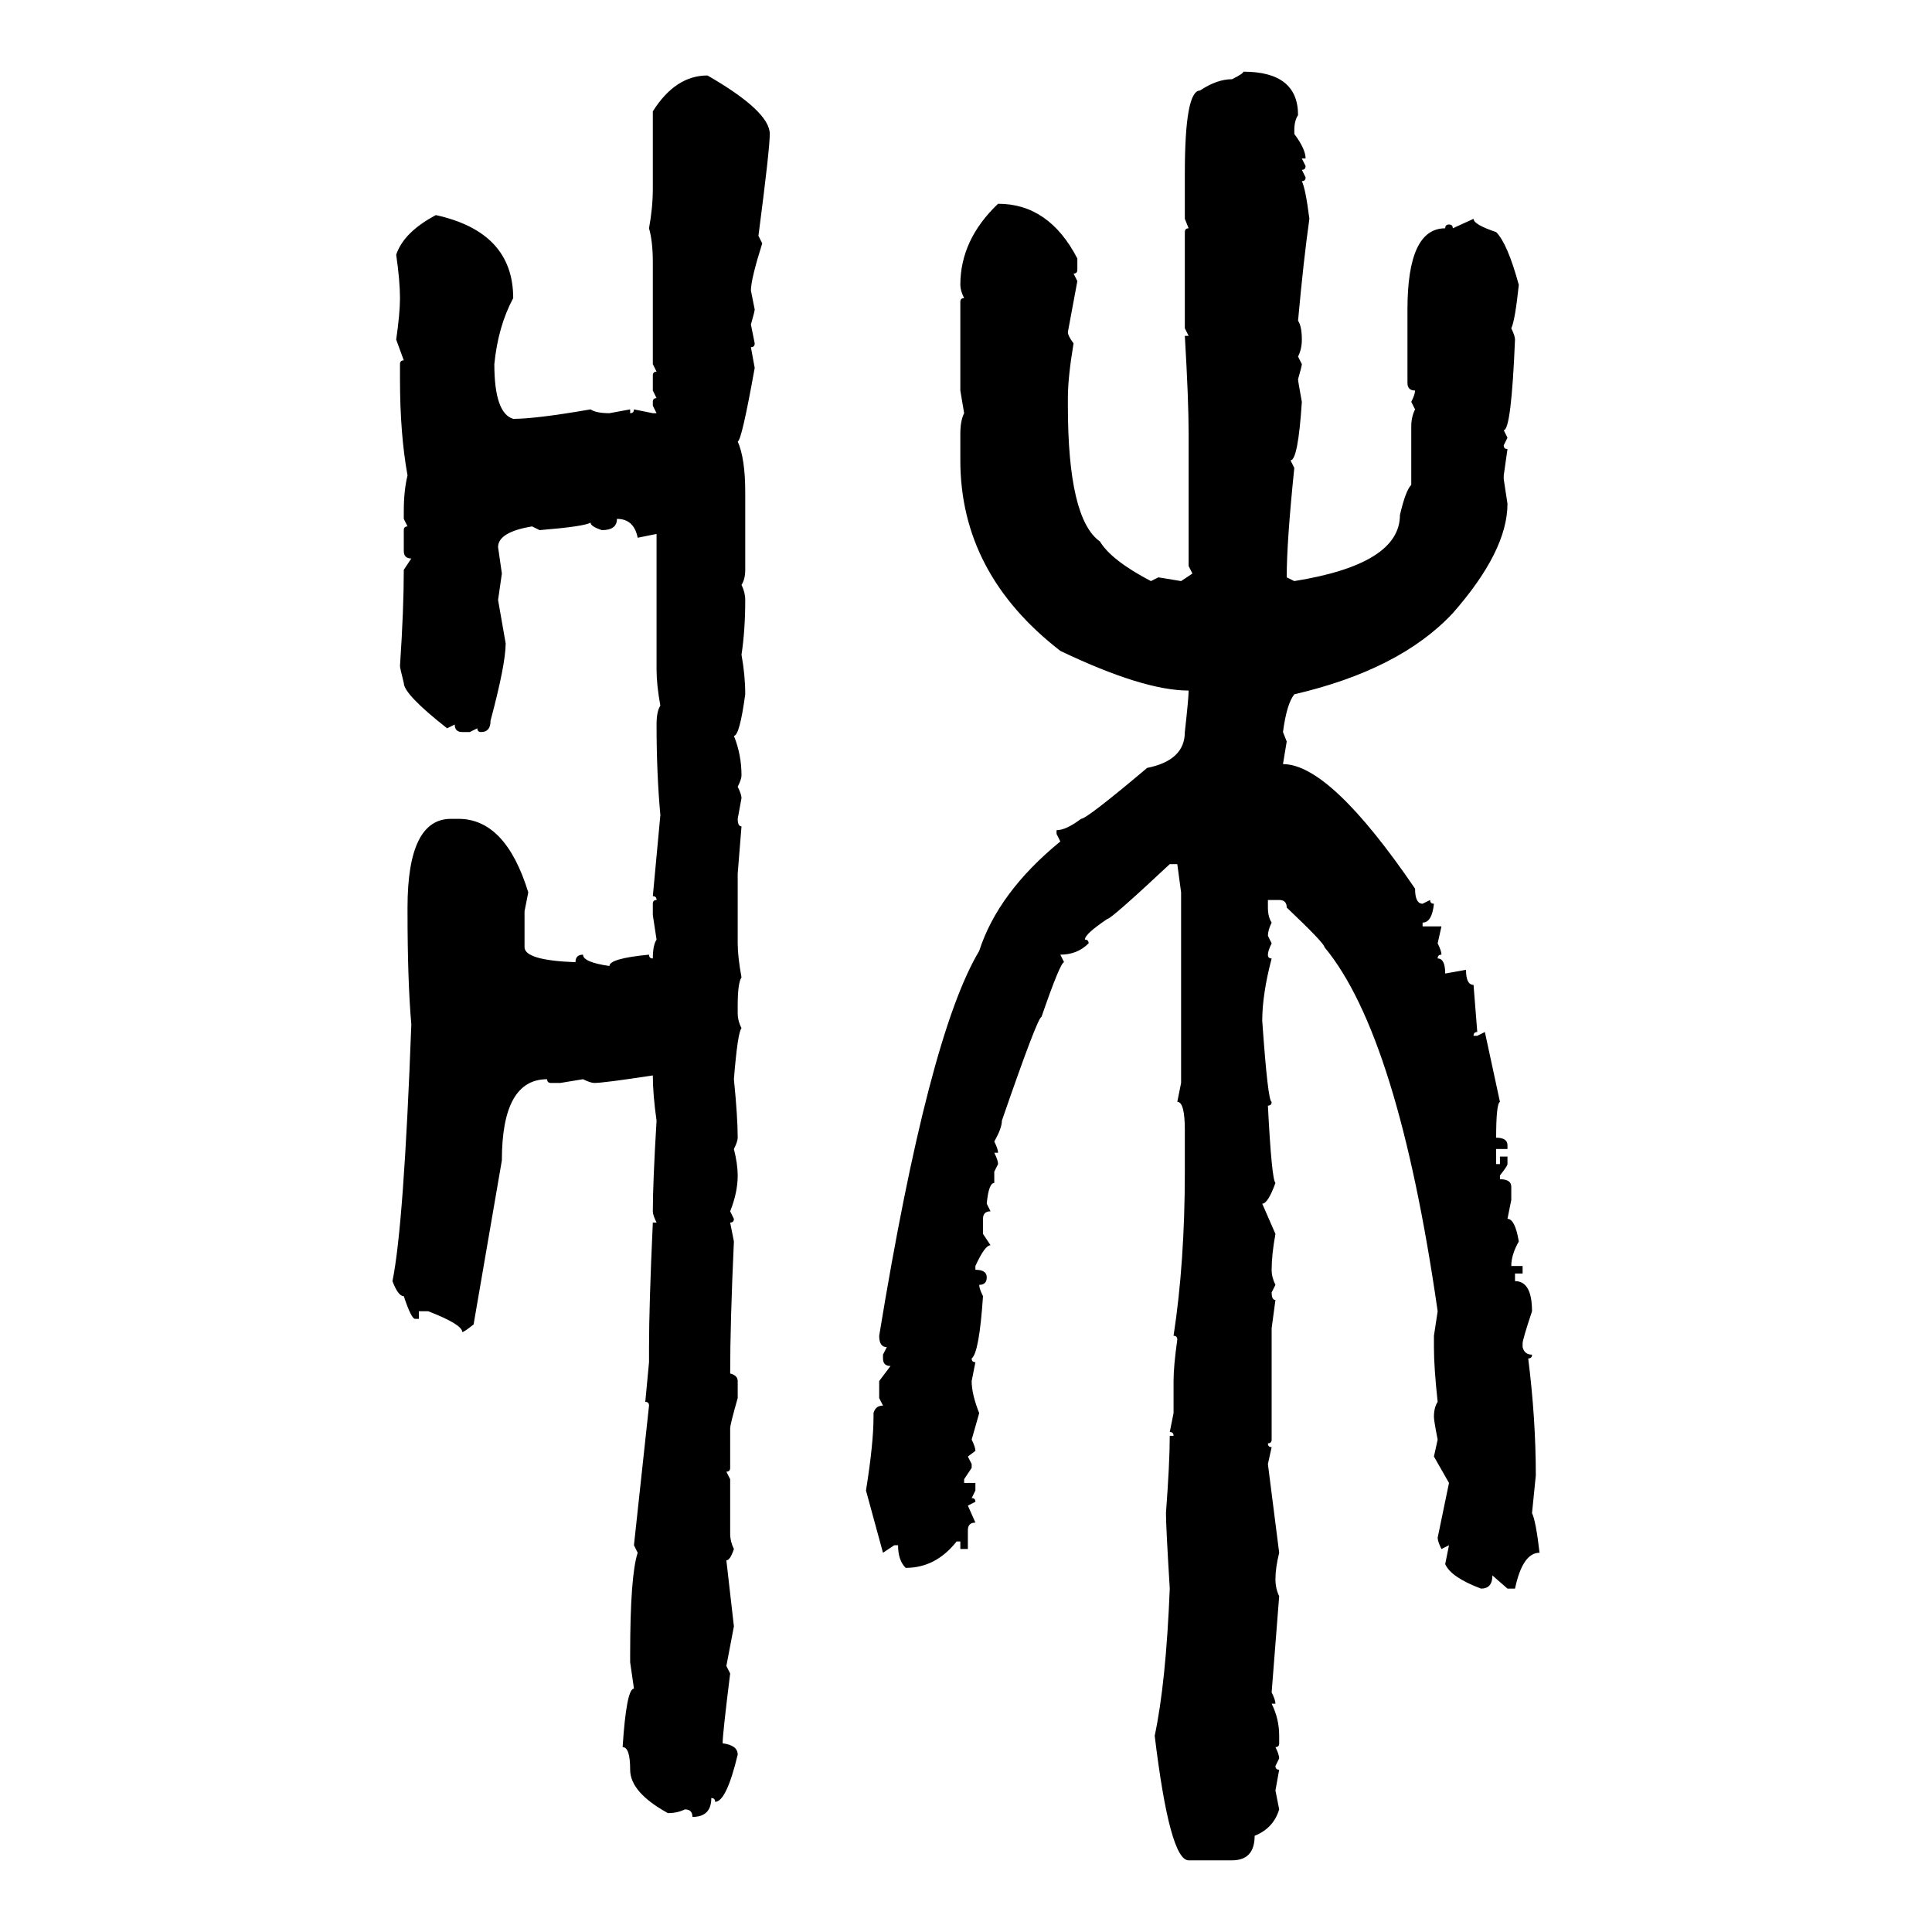 <svg xmlns="http://www.w3.org/2000/svg" xmlns:xlink="http://www.w3.org/1999/xlink" width="300" height="300"><path d="M193.07 11.13L193.07 11.13Q201.56 11.13 201.56 17.87L201.56 17.87Q200.98 18.75 200.98 20.21L200.98 20.21L200.98 20.80Q202.73 23.14 202.73 24.61L202.73 24.61L202.15 24.61L202.73 25.78Q202.73 26.37 202.15 26.37L202.15 26.37L202.73 27.54Q202.73 28.13 202.15 28.13L202.15 28.13Q202.73 29.30 203.32 33.98L203.32 33.98Q202.44 40.14 201.56 49.80L201.56 49.80Q202.15 50.68 202.15 52.73L202.15 52.73Q202.15 54.20 201.56 55.37L201.56 55.37L202.15 56.54Q202.15 56.84 201.56 58.89L201.56 58.89Q201.56 59.18 202.15 62.40L202.15 62.40Q201.56 71.48 200.39 71.48L200.39 71.48L200.98 72.66Q199.80 84.08 199.80 89.65L199.80 89.65L200.98 90.23Q217.38 87.60 217.38 79.98L217.38 79.98Q218.26 76.17 219.14 75.29L219.14 75.29L219.14 66.21Q219.14 64.75 219.73 63.57L219.73 63.57L219.14 62.40Q219.73 61.23 219.73 60.64L219.73 60.64Q218.55 60.64 218.55 59.47L218.55 59.47L218.55 48.05Q218.55 35.45 224.41 35.45L224.41 35.45Q224.41 34.86 225 34.86L225 34.86Q225.59 34.86 225.59 35.45L225.59 35.45L228.81 33.98Q228.81 34.86 232.32 36.04L232.32 36.04Q234.08 37.79 235.84 44.24L235.84 44.24Q235.25 49.80 234.67 50.98L234.67 50.98Q235.25 52.15 235.25 52.73L235.25 52.73Q234.67 66.80 233.50 66.80L233.50 66.80L234.08 67.97L233.50 69.14Q233.50 69.73 234.08 69.73L234.08 69.73L233.50 73.83L233.50 74.41L234.08 78.22Q234.08 85.55 225.59 95.21L225.59 95.21Q217.38 104.00 200.98 107.81L200.98 107.81Q199.80 109.28 199.22 113.67L199.22 113.67L199.80 115.14L199.22 118.65Q206.54 118.65 219.73 137.99L219.73 137.99Q219.73 140.33 220.90 140.33L220.90 140.33L222.07 139.75Q222.07 140.33 222.66 140.33L222.66 140.33Q222.36 143.26 220.90 143.26L220.90 143.26L220.90 143.85L223.83 143.85L223.24 146.48Q223.83 147.66 223.83 148.24L223.83 148.24Q223.24 148.24 223.24 148.83L223.24 148.83Q224.41 148.83 224.41 151.17L224.41 151.17L227.64 150.59Q227.64 152.93 228.81 152.93L228.81 152.93L229.39 160.25Q228.81 160.25 228.81 160.84L228.81 160.84L229.39 160.84L230.57 160.25L232.91 171.09Q232.32 171.39 232.32 176.66L232.32 176.66Q234.08 176.66 234.08 177.83L234.08 177.83L234.08 178.42L232.32 178.42L232.32 180.76L232.91 180.76L232.91 179.59L234.08 179.59L234.08 180.76Q234.08 181.05 232.91 182.52L232.91 182.52L232.91 183.11Q234.67 183.11 234.67 184.28L234.67 184.28L234.67 186.33L234.08 189.26Q235.25 189.26 235.84 192.77L235.84 192.77Q234.67 194.82 234.67 196.58L234.67 196.58L236.43 196.58L236.43 197.75L235.25 197.75L235.25 198.93Q237.89 198.93 237.89 203.61L237.89 203.61Q236.43 208.01 236.43 208.59L236.43 208.59L236.43 209.18Q236.72 210.35 237.89 210.35L237.89 210.35Q237.89 210.94 237.30 210.94L237.30 210.94Q238.48 220.31 238.48 229.10L238.48 229.10L237.89 234.96Q238.48 236.13 239.06 241.11L239.06 241.11Q236.43 241.11 235.25 246.68L235.25 246.68L234.08 246.68L231.74 244.63Q231.74 246.68 229.98 246.68L229.98 246.68Q225.29 244.92 224.41 242.87L224.41 242.87L225 239.94L223.83 240.53Q223.24 239.36 223.24 238.77L223.24 238.77L225 230.27L222.66 226.17L223.24 223.54Q222.66 220.61 222.66 220.02L222.66 220.02Q222.66 218.55 223.24 217.68L223.24 217.68Q222.66 212.40 222.66 209.18L222.66 209.18L222.66 207.42L223.24 203.61Q217.09 160.84 205.66 147.07L205.66 147.07Q205.66 146.48 199.80 140.92L199.80 140.92Q199.80 139.75 198.63 139.75L198.63 139.75L196.88 139.75L196.88 140.92Q196.88 142.38 197.46 143.26L197.46 143.26Q196.88 144.43 196.88 145.31L196.88 145.31L197.46 146.48Q196.88 147.66 196.88 148.24L196.88 148.24Q196.88 148.83 197.46 148.83L197.46 148.83Q196.00 154.39 196.00 158.50L196.00 158.50Q196.88 171.09 197.46 171.09L197.46 171.09Q197.46 171.68 196.88 171.68L196.88 171.68Q197.46 183.11 198.05 183.69L198.05 183.69Q196.88 186.91 196.00 186.91L196.00 186.91L198.05 191.60Q197.46 194.82 197.46 197.17L197.46 197.17Q197.46 198.34 198.05 199.51L198.05 199.51L197.46 200.68Q197.46 201.86 198.05 201.86L198.05 201.86L197.46 206.25L197.46 223.54Q197.46 224.12 196.88 224.12L196.88 224.12Q196.88 224.71 197.46 224.71L197.46 224.71L196.88 227.34L198.63 241.11Q198.05 243.46 198.05 245.21L198.05 245.21Q198.05 246.68 198.63 247.85L198.63 247.85L197.46 262.79Q198.05 263.96 198.05 264.55L198.05 264.55L197.46 264.55Q198.63 266.89 198.63 269.53L198.63 269.53L198.63 270.70Q198.63 271.29 198.05 271.29L198.05 271.29Q198.63 272.46 198.63 273.05L198.63 273.05L198.05 274.22Q198.05 274.80 198.63 274.80L198.63 274.80L198.05 278.03L198.63 280.96Q197.75 283.89 194.82 285.06L194.82 285.06Q194.82 288.87 191.31 288.87L191.31 288.87L184.57 288.87Q181.64 288.87 179.30 269.53L179.30 269.53Q181.05 261.33 181.64 246.68L181.64 246.68Q181.05 237.01 181.05 234.96L181.05 234.96Q181.64 227.05 181.64 222.95L181.64 222.95L182.23 222.95Q182.23 222.36 181.64 222.36L181.64 222.36L182.23 219.43L182.23 214.45Q182.23 212.11 182.81 208.01L182.81 208.01Q182.81 207.42 182.23 207.42L182.23 207.42Q183.98 196.00 183.98 181.93L183.98 181.93L183.98 175.49Q183.98 171.09 182.81 171.09L182.81 171.09L183.40 168.16L183.40 138.57L182.81 134.18L181.64 134.18Q172.56 142.68 171.97 142.68L171.97 142.68Q168.46 145.02 168.46 145.90L168.46 145.90Q169.04 145.90 169.04 146.48L169.04 146.48Q167.29 148.24 164.65 148.24L164.65 148.24L165.23 149.41Q164.65 149.41 161.72 157.91L161.72 157.91Q161.13 157.91 155.57 174.02L155.57 174.02Q155.57 175.20 154.39 177.25L154.39 177.25Q154.98 178.42 154.98 179.00L154.98 179.00L154.39 179.00Q154.98 180.18 154.98 180.76L154.98 180.76L154.39 181.93L154.39 183.69Q153.52 183.69 153.22 186.91L153.22 186.91L153.81 188.09Q152.64 188.09 152.64 189.26L152.64 189.26L152.64 191.60L153.81 193.36Q152.93 193.36 151.46 196.58L151.46 196.58L151.46 197.17Q153.22 197.17 153.22 198.34L153.22 198.34Q153.22 199.51 152.05 199.51L152.05 199.51Q152.05 200.10 152.64 201.27L152.64 201.27Q152.05 210.06 150.88 210.94L150.88 210.94Q150.88 211.52 151.46 211.52L151.46 211.52L150.88 214.45Q150.88 216.50 152.05 219.43L152.05 219.43L150.88 223.54Q151.46 224.71 151.46 225.29L151.46 225.29L150.29 226.17L150.88 227.34L150.88 227.93L149.71 229.69L149.71 230.27L151.46 230.27L151.46 231.45L150.88 232.62Q151.46 232.62 151.46 233.20L151.46 233.20L150.29 233.79L151.46 236.43Q150.29 236.43 150.29 237.60L150.29 237.60L150.29 240.53L149.12 240.53L149.12 239.36L148.54 239.36Q145.31 243.46 140.63 243.46L140.63 243.46Q139.45 242.29 139.45 239.94L139.45 239.94L138.87 239.94L137.11 241.11L134.47 231.45Q135.64 224.12 135.64 220.02L135.64 220.02L135.64 219.43Q135.94 218.26 137.11 218.26L137.11 218.26L136.52 217.09L136.52 214.45L138.28 212.11Q137.11 212.11 137.11 210.94L137.11 210.94L137.11 210.35L137.70 209.18Q136.52 209.18 136.52 207.42L136.52 207.42Q144.14 160.84 152.05 147.66L152.05 147.66Q154.98 138.57 164.65 130.66L164.65 130.66L164.06 129.49L164.06 128.91Q165.53 128.91 167.87 127.15L167.87 127.15Q168.75 127.15 178.13 119.24L178.13 119.24Q183.98 118.07 183.98 113.67L183.98 113.67Q184.57 108.40 184.57 107.23L184.57 107.23Q177.54 107.23 164.65 101.07L164.65 101.07Q149.12 89.06 149.12 71.48L149.12 71.48L149.12 67.38Q149.12 65.33 149.71 64.16L149.71 64.16L149.12 60.64L149.12 46.88Q149.12 46.29 149.71 46.29L149.71 46.29Q149.12 45.12 149.12 44.24L149.12 44.24Q149.12 37.21 154.98 31.64L154.98 31.64Q162.89 31.64 167.29 40.14L167.29 40.14L167.29 41.89Q167.29 42.48 166.70 42.48L166.70 42.48L167.29 43.65L165.82 51.56Q165.82 52.15 166.70 53.32L166.70 53.32Q165.82 58.59 165.82 61.82L165.82 61.82L165.82 62.99Q165.82 80.57 170.80 84.08L170.80 84.08Q172.56 87.01 178.71 90.23L178.71 90.23L179.88 89.65L183.40 90.23L185.16 89.06L184.57 87.89L184.57 67.38Q184.57 62.11 183.98 52.15L183.98 52.15L184.57 52.15L183.98 50.98L183.98 36.04Q183.98 35.45 184.57 35.45L184.57 35.45L183.98 33.98L183.98 26.95Q183.98 14.06 186.33 14.06L186.33 14.06Q188.96 12.30 191.31 12.30L191.31 12.30Q193.07 11.43 193.07 11.13ZM109.86 11.72L109.86 11.72Q119.53 17.29 119.53 20.80L119.53 20.80Q119.53 23.14 117.77 36.62L117.77 36.62L118.36 37.79Q116.60 43.36 116.60 45.12L116.60 45.12L117.19 48.05Q117.19 48.34 116.60 50.39L116.60 50.39L117.19 53.32Q117.19 53.91 116.60 53.91L116.60 53.91L117.19 57.13Q115.14 68.55 114.55 68.55L114.55 68.55Q115.72 71.19 115.72 76.46L115.72 76.46L115.72 88.48Q115.72 89.94 115.14 90.82L115.14 90.82Q115.72 91.99 115.72 93.16L115.72 93.16Q115.72 97.85 115.14 101.66L115.14 101.66Q115.72 104.88 115.72 107.81L115.72 107.81Q114.84 114.26 113.96 114.26L113.96 114.26Q115.14 117.19 115.14 120.41L115.14 120.41Q115.14 121.00 114.55 122.17L114.55 122.17Q115.14 123.34 115.14 123.93L115.14 123.93L114.55 127.15Q114.55 128.32 115.14 128.32L115.14 128.32L114.55 135.64L114.55 146.48Q114.55 148.54 115.14 151.76L115.14 151.76Q114.55 152.64 114.55 156.15L114.55 156.15L114.55 157.32Q114.55 158.50 115.14 159.67L115.14 159.67Q114.55 160.25 113.96 167.58L113.96 167.58Q114.55 173.44 114.55 176.66L114.55 176.66Q114.55 177.25 113.96 178.42L113.96 178.42Q114.55 180.76 114.55 182.52L114.55 182.52Q114.55 185.16 113.38 188.09L113.38 188.09L113.96 189.26Q113.96 189.84 113.38 189.84L113.38 189.84L113.96 192.77Q113.38 205.37 113.38 213.28L113.38 213.28Q114.55 213.57 114.55 214.45L114.55 214.45L114.55 217.09Q113.38 221.19 113.38 221.78L113.38 221.78L113.38 227.93Q113.38 228.52 112.79 228.52L112.79 228.52L113.38 229.69L113.38 238.18Q113.38 239.36 113.96 240.53L113.96 240.53Q113.38 242.29 112.79 242.29L112.79 242.29L113.96 252.54L112.79 258.69L113.38 259.86Q112.21 269.24 112.21 270.70L112.21 270.70Q114.55 271.00 114.55 272.46L114.55 272.46Q112.79 279.79 111.04 279.79L111.04 279.79Q111.04 279.20 110.45 279.20L110.45 279.20Q110.45 282.13 107.52 282.13L107.52 282.13Q107.52 280.96 106.35 280.96L106.35 280.96Q105.18 281.54 103.71 281.54L103.71 281.54Q97.85 278.32 97.85 274.80L97.85 274.80Q97.85 271.29 96.68 271.29L96.68 271.29Q97.27 262.21 98.44 262.21L98.44 262.21L97.85 258.11L97.85 256.93Q97.85 244.63 99.02 241.11L99.02 241.11L98.44 239.94L100.78 218.26Q100.78 217.68 100.20 217.68L100.20 217.68L100.78 211.52L100.78 209.18Q100.78 202.73 101.37 189.84L101.37 189.84L101.95 189.84Q101.37 188.67 101.37 188.09L101.37 188.09Q101.37 183.69 101.95 174.02L101.95 174.02Q101.37 169.92 101.37 166.99L101.37 166.99Q93.75 168.16 92.29 168.16L92.29 168.16Q91.70 168.16 90.53 167.58L90.53 167.58L87.01 168.16L85.55 168.16Q84.96 168.16 84.96 167.58L84.96 167.58Q77.93 167.58 77.93 180.18L77.93 180.18L73.54 205.66Q72.07 206.84 71.78 206.84L71.78 206.84Q71.78 205.66 66.50 203.61L66.50 203.61L65.04 203.61L65.04 204.79L64.45 204.79Q63.87 204.79 62.70 201.27L62.70 201.27Q61.82 201.27 60.94 198.93L60.94 198.93Q62.70 190.43 63.87 159.08L63.87 159.08Q63.28 152.34 63.28 141.50L63.28 141.50L63.28 140.92Q63.28 127.15 70.02 127.15L70.02 127.15L71.19 127.15Q78.52 127.15 82.03 138.57L82.03 138.57L81.45 141.50L81.45 147.07Q81.45 149.12 89.36 149.41L89.36 149.41Q89.36 148.24 90.53 148.24L90.53 148.24Q90.53 149.41 94.63 150L94.63 150Q94.63 148.83 100.78 148.24L100.78 148.24Q100.78 148.83 101.37 148.83L101.37 148.83Q101.37 146.78 101.95 145.90L101.95 145.90L101.37 142.09L101.37 140.33Q101.37 139.75 101.95 139.75L101.95 139.75Q101.95 139.16 101.37 139.16L101.37 139.16L102.54 126.56Q101.95 120.12 101.95 112.50L101.95 112.50Q101.95 110.45 102.54 109.57L102.54 109.57Q101.95 106.35 101.95 104.00L101.95 104.00L101.95 82.91L99.02 83.50Q98.44 80.57 95.80 80.57L95.80 80.57Q95.80 82.32 93.46 82.32L93.46 82.32Q91.70 81.74 91.70 81.15L91.70 81.15Q90.82 81.74 83.79 82.32L83.79 82.32L82.62 81.74Q77.34 82.62 77.34 84.96L77.34 84.96L77.93 89.06L77.34 93.16L78.52 99.90Q78.52 103.13 76.17 111.91L76.17 111.91Q76.17 113.67 74.71 113.67L74.71 113.67Q74.12 113.67 74.12 113.09L74.12 113.09L72.95 113.67L71.78 113.67Q70.61 113.67 70.61 112.50L70.61 112.50L69.43 113.09Q62.70 107.81 62.70 106.05L62.70 106.05Q62.11 103.71 62.11 103.42L62.11 103.42Q62.70 94.63 62.70 88.48L62.70 88.48L63.87 86.72Q62.70 86.72 62.70 85.55L62.70 85.55L62.70 82.32Q62.70 81.74 63.28 81.74L63.28 81.74L62.70 80.57L62.70 79.39Q62.70 76.17 63.28 73.83L63.28 73.83Q62.11 67.38 62.11 58.89L62.11 58.89L62.11 56.54Q62.11 55.96 62.70 55.96L62.70 55.96L61.52 52.73Q62.11 48.63 62.11 46.29L62.11 46.29Q62.11 43.65 61.52 39.55L61.52 39.55Q62.70 36.04 67.68 33.40L67.68 33.40Q79.69 36.04 79.69 46.29L79.69 46.29Q77.34 50.68 76.76 56.54L76.76 56.54Q76.76 64.16 79.69 65.04L79.69 65.04Q83.20 65.04 91.70 63.57L91.70 63.57Q92.58 64.16 94.63 64.16L94.63 64.16L97.85 63.57L97.85 64.16Q98.44 64.16 98.44 63.57L98.44 63.57L101.37 64.16L101.95 64.16L101.37 62.99L101.37 62.40Q101.37 61.82 101.95 61.82L101.95 61.82L101.37 60.64L101.37 58.30Q101.37 57.71 101.95 57.71L101.95 57.71L101.37 56.54L101.37 40.72Q101.37 37.50 100.78 35.45L100.78 35.45Q101.37 32.23 101.37 29.30L101.37 29.30L101.37 17.29Q104.88 11.72 109.86 11.72Z"/></svg>
